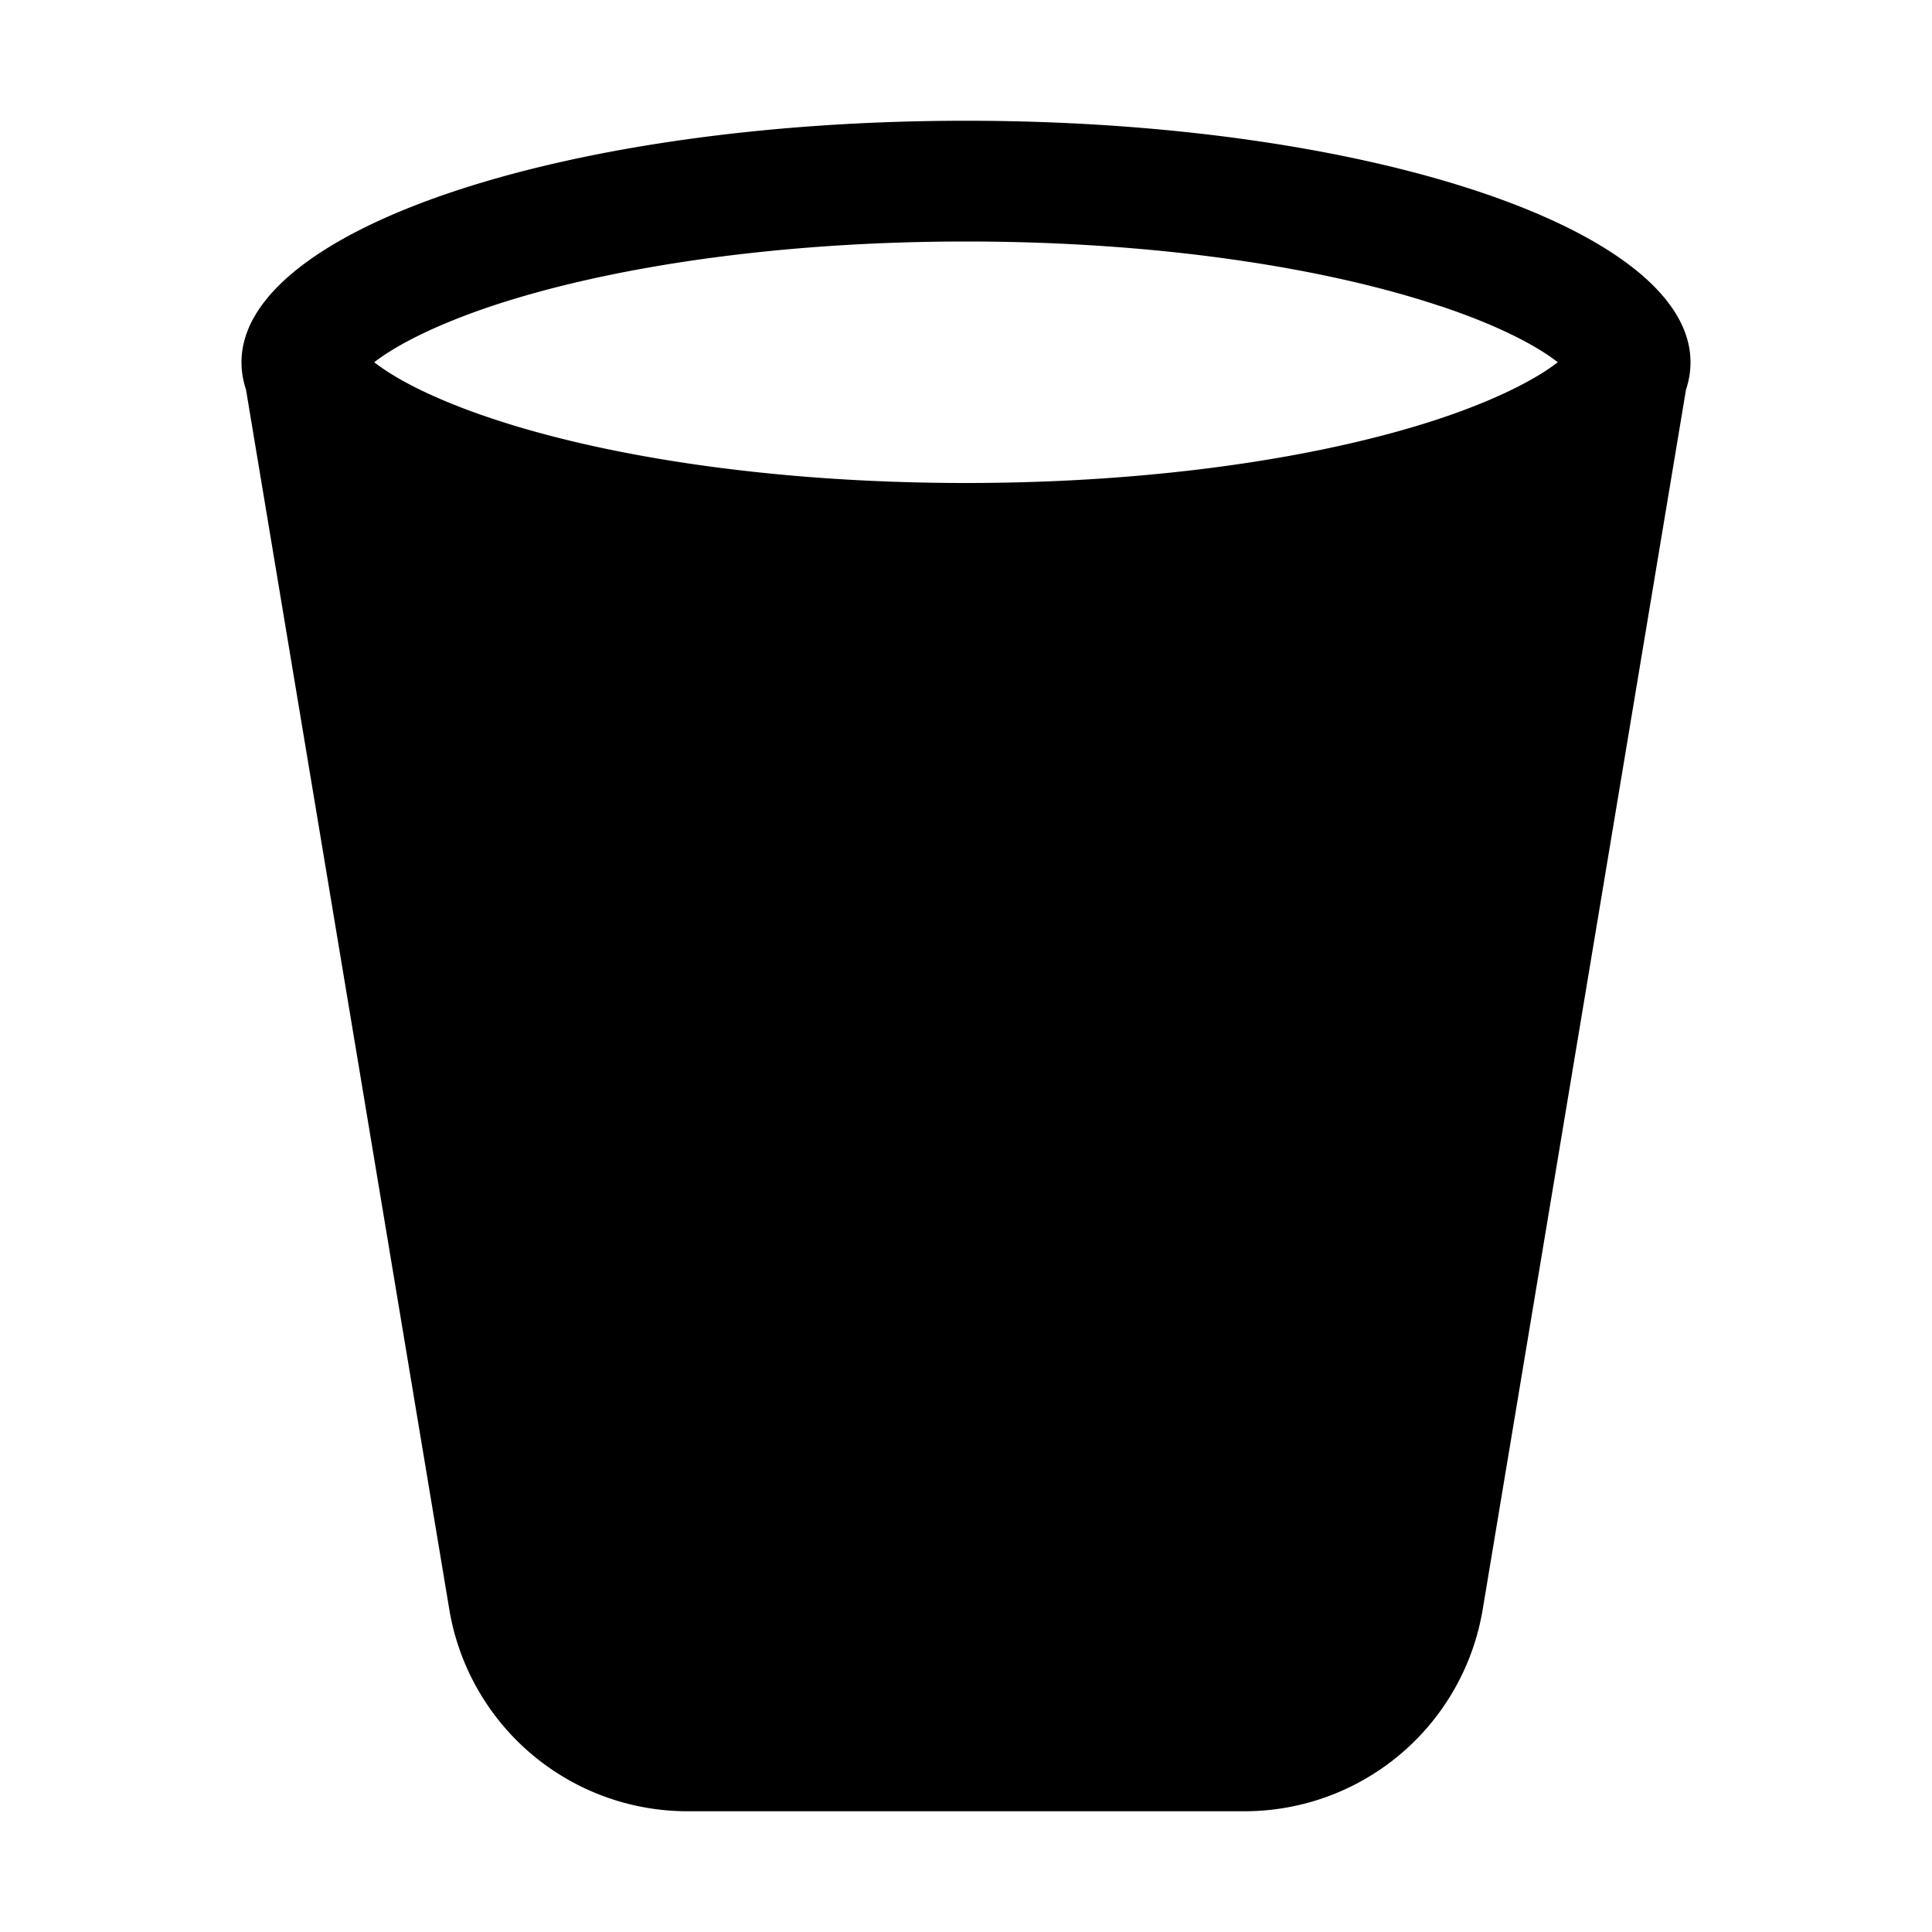 <svg xmlns="http://www.w3.org/2000/svg" fill="currentColor" viewBox="0 0 16 16"><path d="M2.037 3.225A.703.703 0 012 3c0-1.105 2.686-2 6-2s6 .895 6 2a.702.702 0 01-.037.225l-1.684 10.104A2 2 0 0110.305 15H5.694a2 2 0 01-1.973-1.671L2.037 3.225zm9.89-.69C10.966 2.214 9.578 2 8 2c-1.58 0-2.968.215-3.926.534-.477.16-.795.327-.975.466.18.14.498.307.975.466C5.032 3.786 6.42 4 8 4s2.967-.215 3.926-.534c.477-.16.795-.327.975-.466-.18-.14-.498-.307-.975-.466z"/></svg>